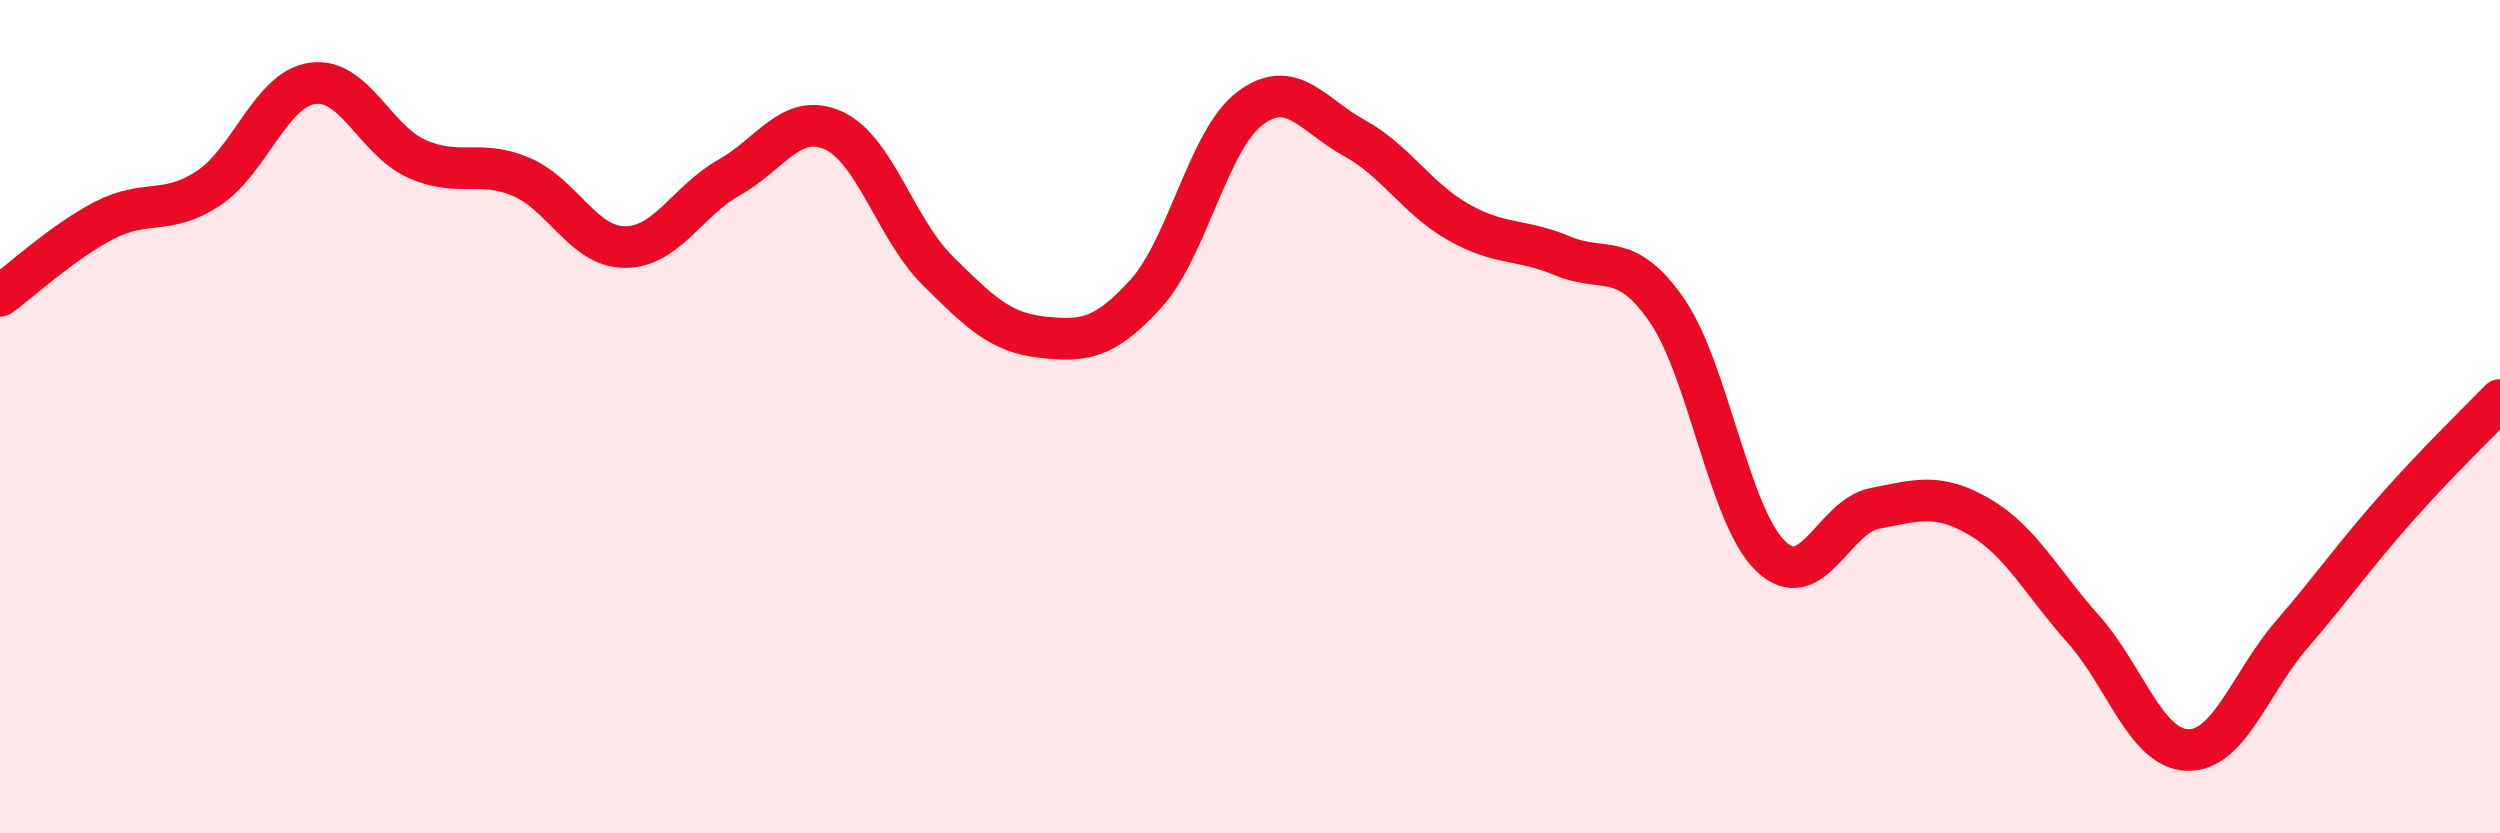 
    <svg width="60" height="20" viewBox="0 0 60 20" xmlns="http://www.w3.org/2000/svg">
      <path
        d="M 0,7.1 C 0.5,6.74 1.5,5.81 2.5,5.29 C 3.5,4.77 4,5.18 5,4.52 C 6,3.86 6.5,2.14 7.5,2 C 8.5,1.86 9,3.36 10,3.81 C 11,4.26 11.5,3.82 12.5,4.24 C 13.5,4.66 14,5.93 15,5.93 C 16,5.93 16.5,4.82 17.5,4.26 C 18.5,3.7 19,2.68 20,3.13 C 21,3.58 21.5,5.5 22.5,6.49 C 23.5,7.48 24,7.98 25,8.09 C 26,8.2 26.5,8.15 27.5,7.05 C 28.5,5.95 29,3.35 30,2.6 C 31,1.85 31.5,2.76 32.5,3.31 C 33.5,3.86 34,4.76 35,5.33 C 36,5.9 36.5,5.72 37.5,6.14 C 38.5,6.56 39,6 40,7.44 C 41,8.88 41.5,12.4 42.5,13.35 C 43.5,14.3 44,12.39 45,12.2 C 46,12.01 46.5,11.82 47.5,12.4 C 48.5,12.98 49,13.98 50,15.1 C 51,16.22 51.5,17.97 52.5,18 C 53.5,18.03 54,16.39 55,15.23 C 56,14.07 56.5,13.34 57.5,12.21 C 58.5,11.08 59.5,10.12 60,9.6L60 20L0 20Z"
        fill="#EB0A25"
        opacity="0.1"
        stroke-linecap="round"
        stroke-linejoin="round"
      />
      <path
        d="M 0,7.1 C 0.5,6.74 1.5,5.81 2.5,5.29 C 3.5,4.77 4,5.18 5,4.52 C 6,3.86 6.5,2.14 7.5,2 C 8.5,1.86 9,3.36 10,3.81 C 11,4.26 11.5,3.82 12.5,4.24 C 13.5,4.66 14,5.93 15,5.93 C 16,5.93 16.5,4.82 17.5,4.26 C 18.5,3.7 19,2.68 20,3.13 C 21,3.58 21.5,5.5 22.5,6.49 C 23.5,7.48 24,7.98 25,8.09 C 26,8.2 26.5,8.15 27.5,7.05 C 28.5,5.95 29,3.35 30,2.6 C 31,1.85 31.5,2.76 32.5,3.31 C 33.5,3.86 34,4.76 35,5.33 C 36,5.9 36.5,5.72 37.5,6.14 C 38.5,6.56 39,6 40,7.44 C 41,8.88 41.5,12.4 42.5,13.35 C 43.5,14.3 44,12.39 45,12.2 C 46,12.01 46.5,11.82 47.5,12.4 C 48.5,12.98 49,13.98 50,15.1 C 51,16.22 51.5,17.97 52.5,18 C 53.5,18.03 54,16.39 55,15.23 C 56,14.07 56.5,13.34 57.5,12.21 C 58.5,11.08 59.5,10.12 60,9.6"
        stroke="#EB0A25"
        stroke-width="1"
        fill="none"
        stroke-linecap="round"
        stroke-linejoin="round"
      />
    </svg>
  